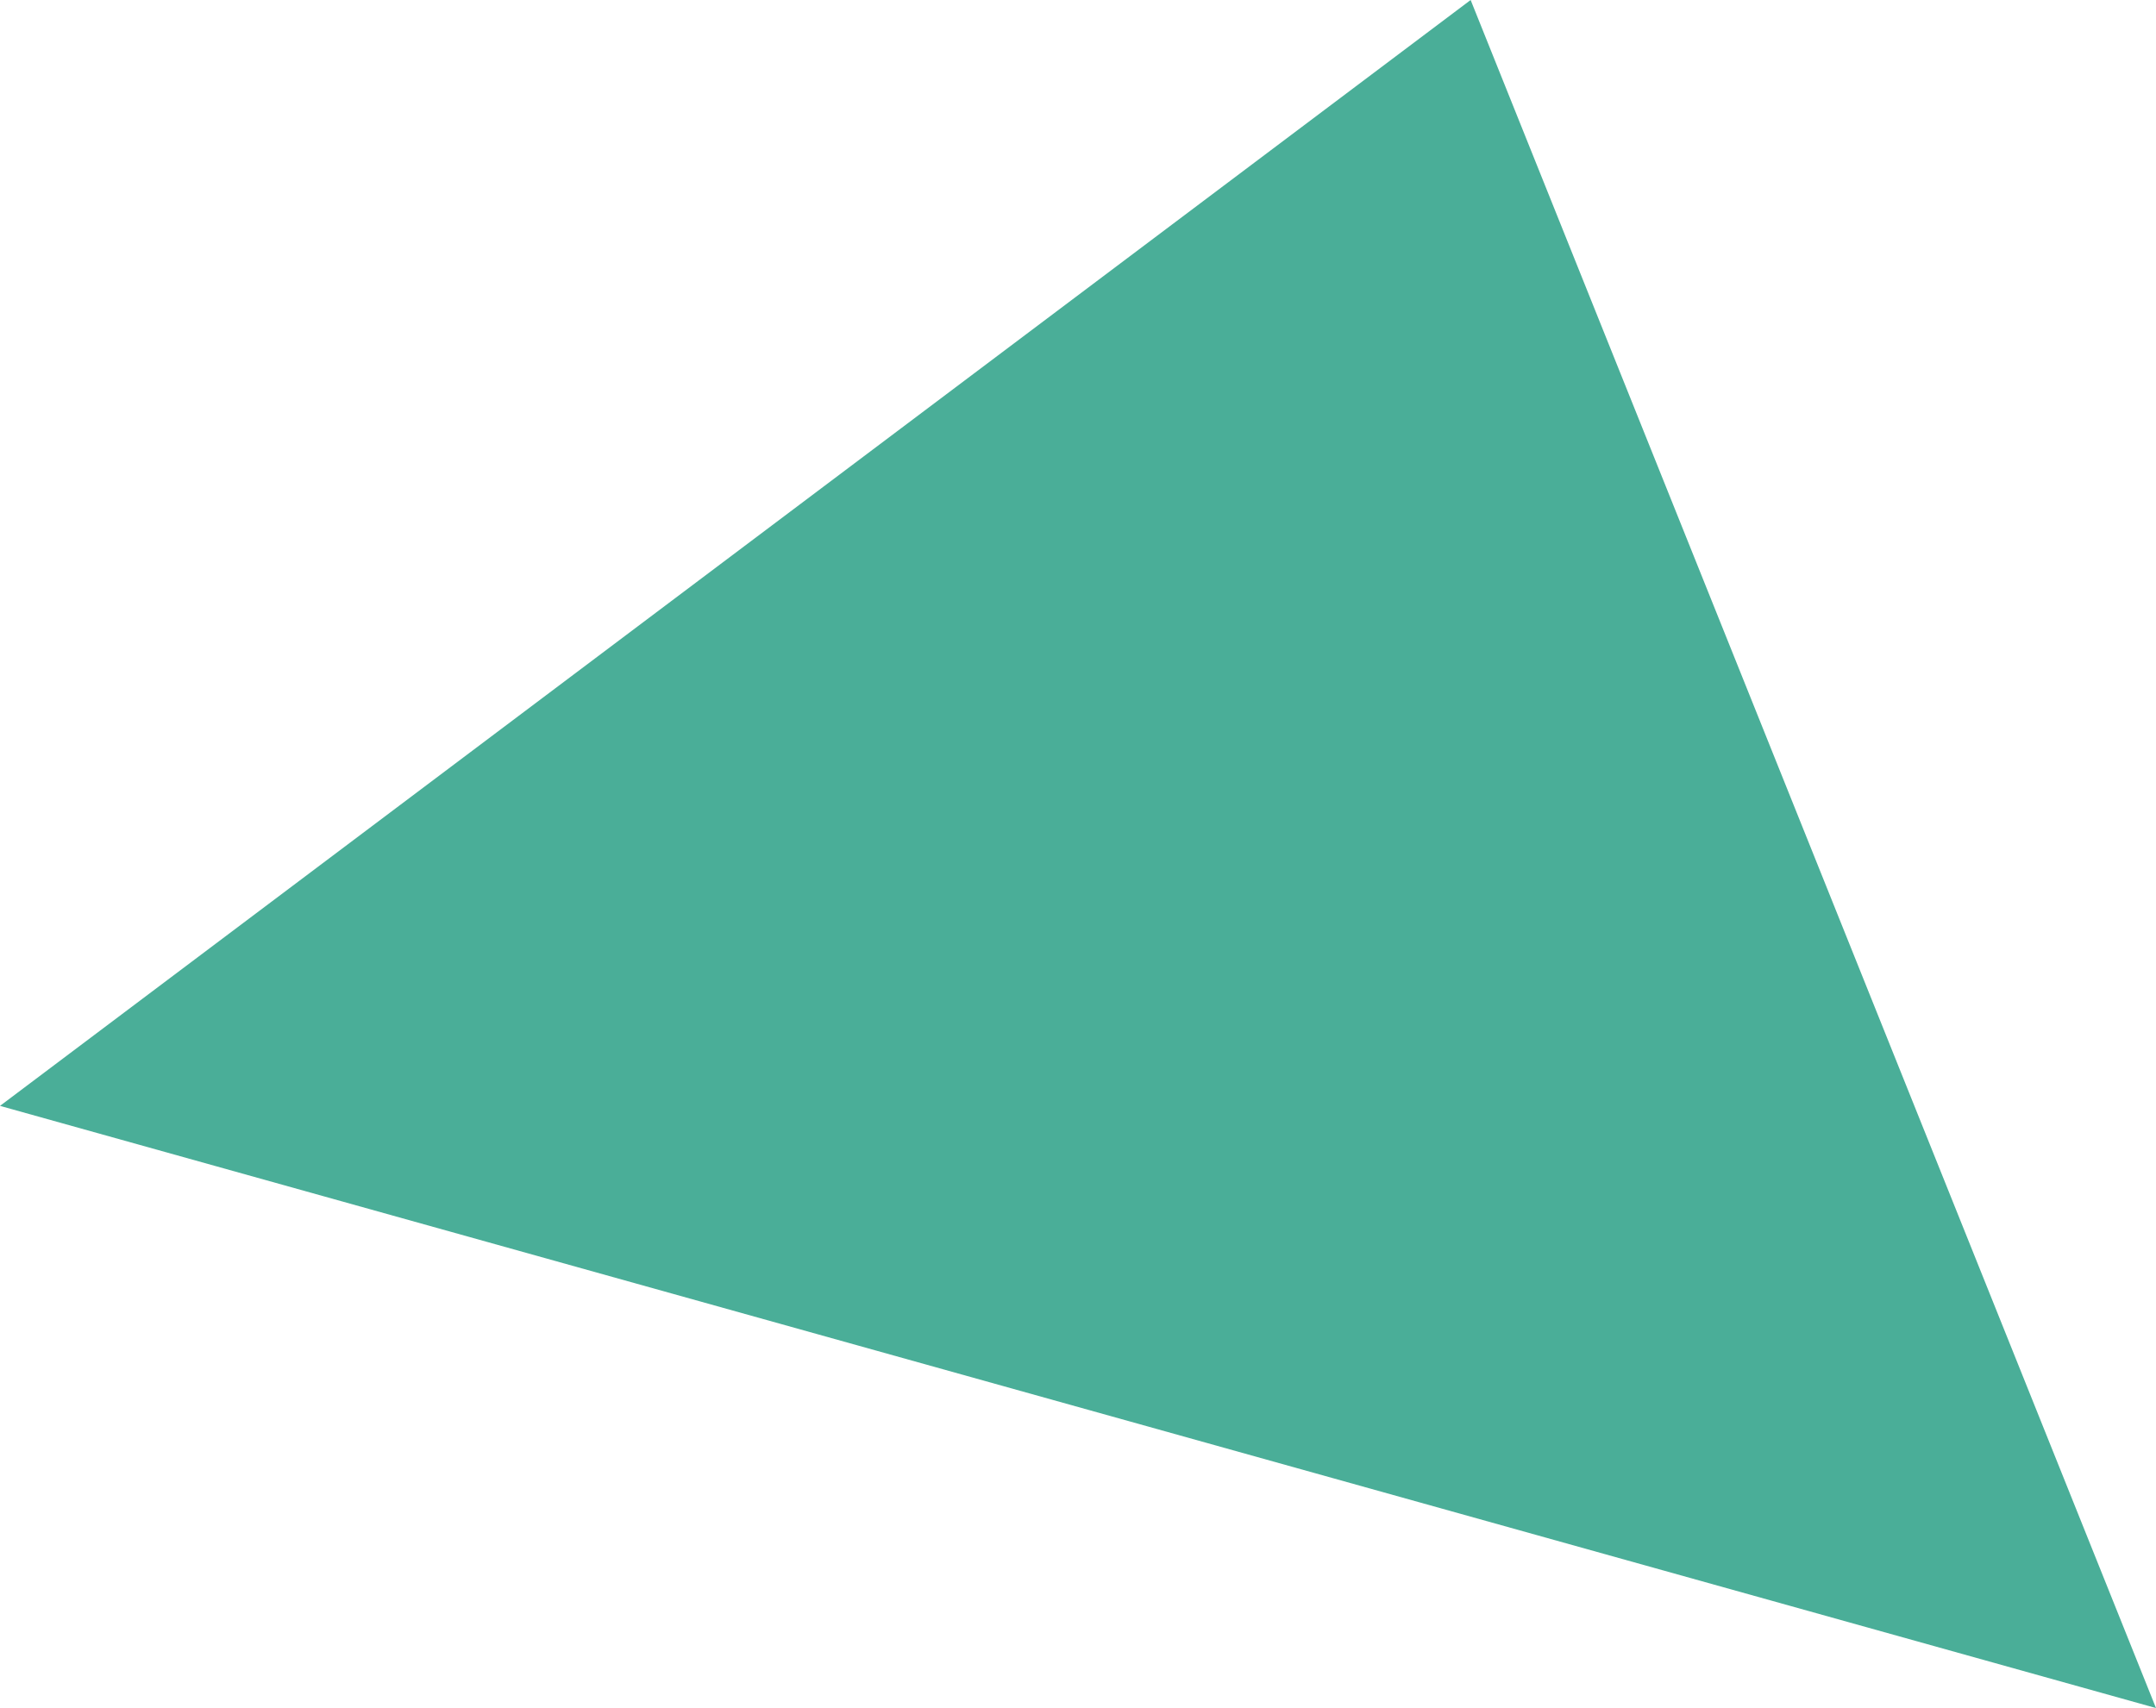 <svg xmlns="http://www.w3.org/2000/svg" viewBox="0 0 15.32 12.14"><defs><style>.cls-1{fill:#4aae98;}</style></defs><title>automation</title><g id="Layer_2" data-name="Layer 2"><g id="Layer_1-2" data-name="Layer 1"><polygon class="cls-1" points="10.45 0 0 7.86 15.32 12.14 10.45 0"/></g></g></svg>